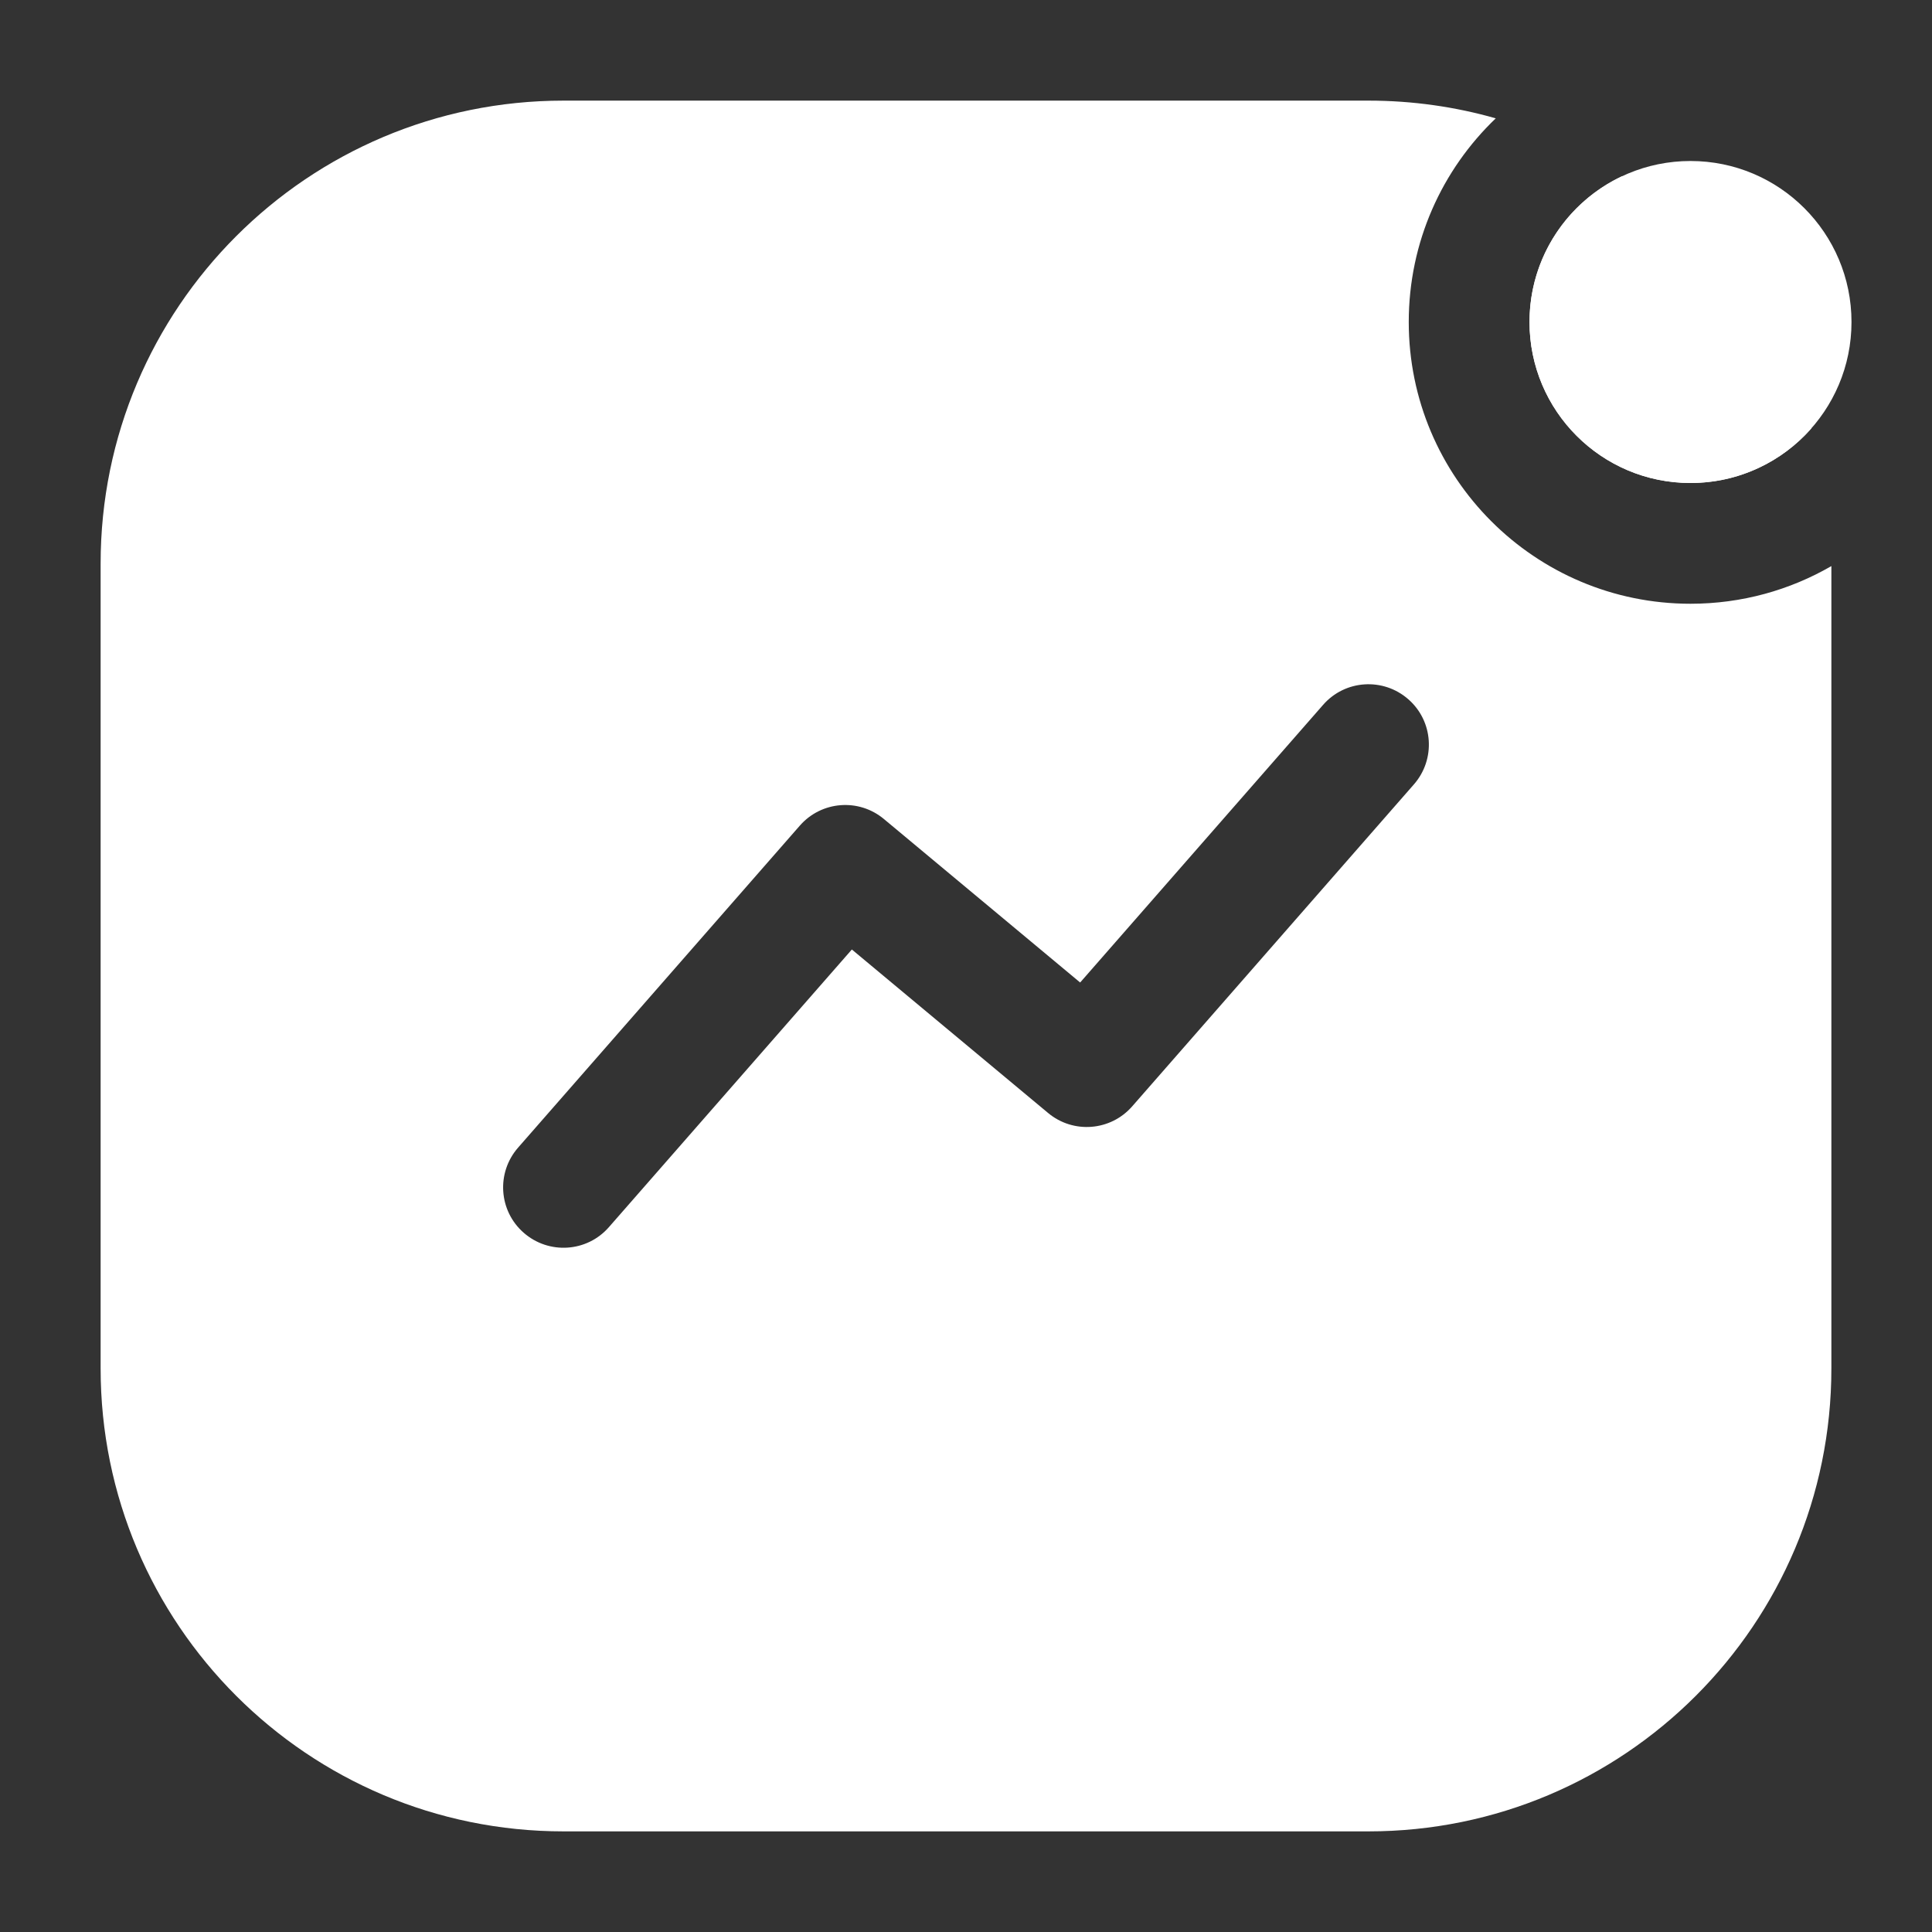 <svg width="24" height="24" viewBox="0 0 24 24" fill="none" xmlns="http://www.w3.org/2000/svg">
<rect x="0" y="0" width="24" height="24" fill="#333333" stroke="none"/>
<path fill-rule="evenodd" clip-rule="evenodd" d="M21 7.5C19.067 7.5 17.5 5.933 17.5 4C17.5 3.005 17.915 2.107 18.581 1.47C18.079 1.327 17.548 1.25 17 1.25H7C3.824 1.25 1.25 3.824 1.25 7V17C1.25 20.176 3.824 22.75 7 22.75H17C20.176 22.75 22.75 20.176 22.75 17V7.032C22.235 7.33 21.637 7.5 21 7.5ZM20.15 2.189C21.262 2.918 22.105 4.022 22.501 5.322C22.135 5.738 21.598 6 21 6C19.895 6 19 5.105 19 4C19 3.199 19.471 2.508 20.15 2.189ZM6.506 15.314C6.194 15.042 6.163 14.568 6.436 14.256L9.936 10.256C10.204 9.95 10.667 9.913 10.98 10.174L13.418 12.205L16.436 8.756C16.708 8.444 17.182 8.413 17.494 8.686C17.806 8.958 17.837 9.432 17.564 9.744L14.064 13.744C13.796 14.05 13.333 14.087 13.02 13.826L10.582 11.795L7.564 15.244C7.292 15.556 6.818 15.587 6.506 15.314Z" fill="white"/>
<circle cx="2" cy="2" r="2" transform="matrix(-1 0 0 1 23 2)" fill="white"/>
</svg>
